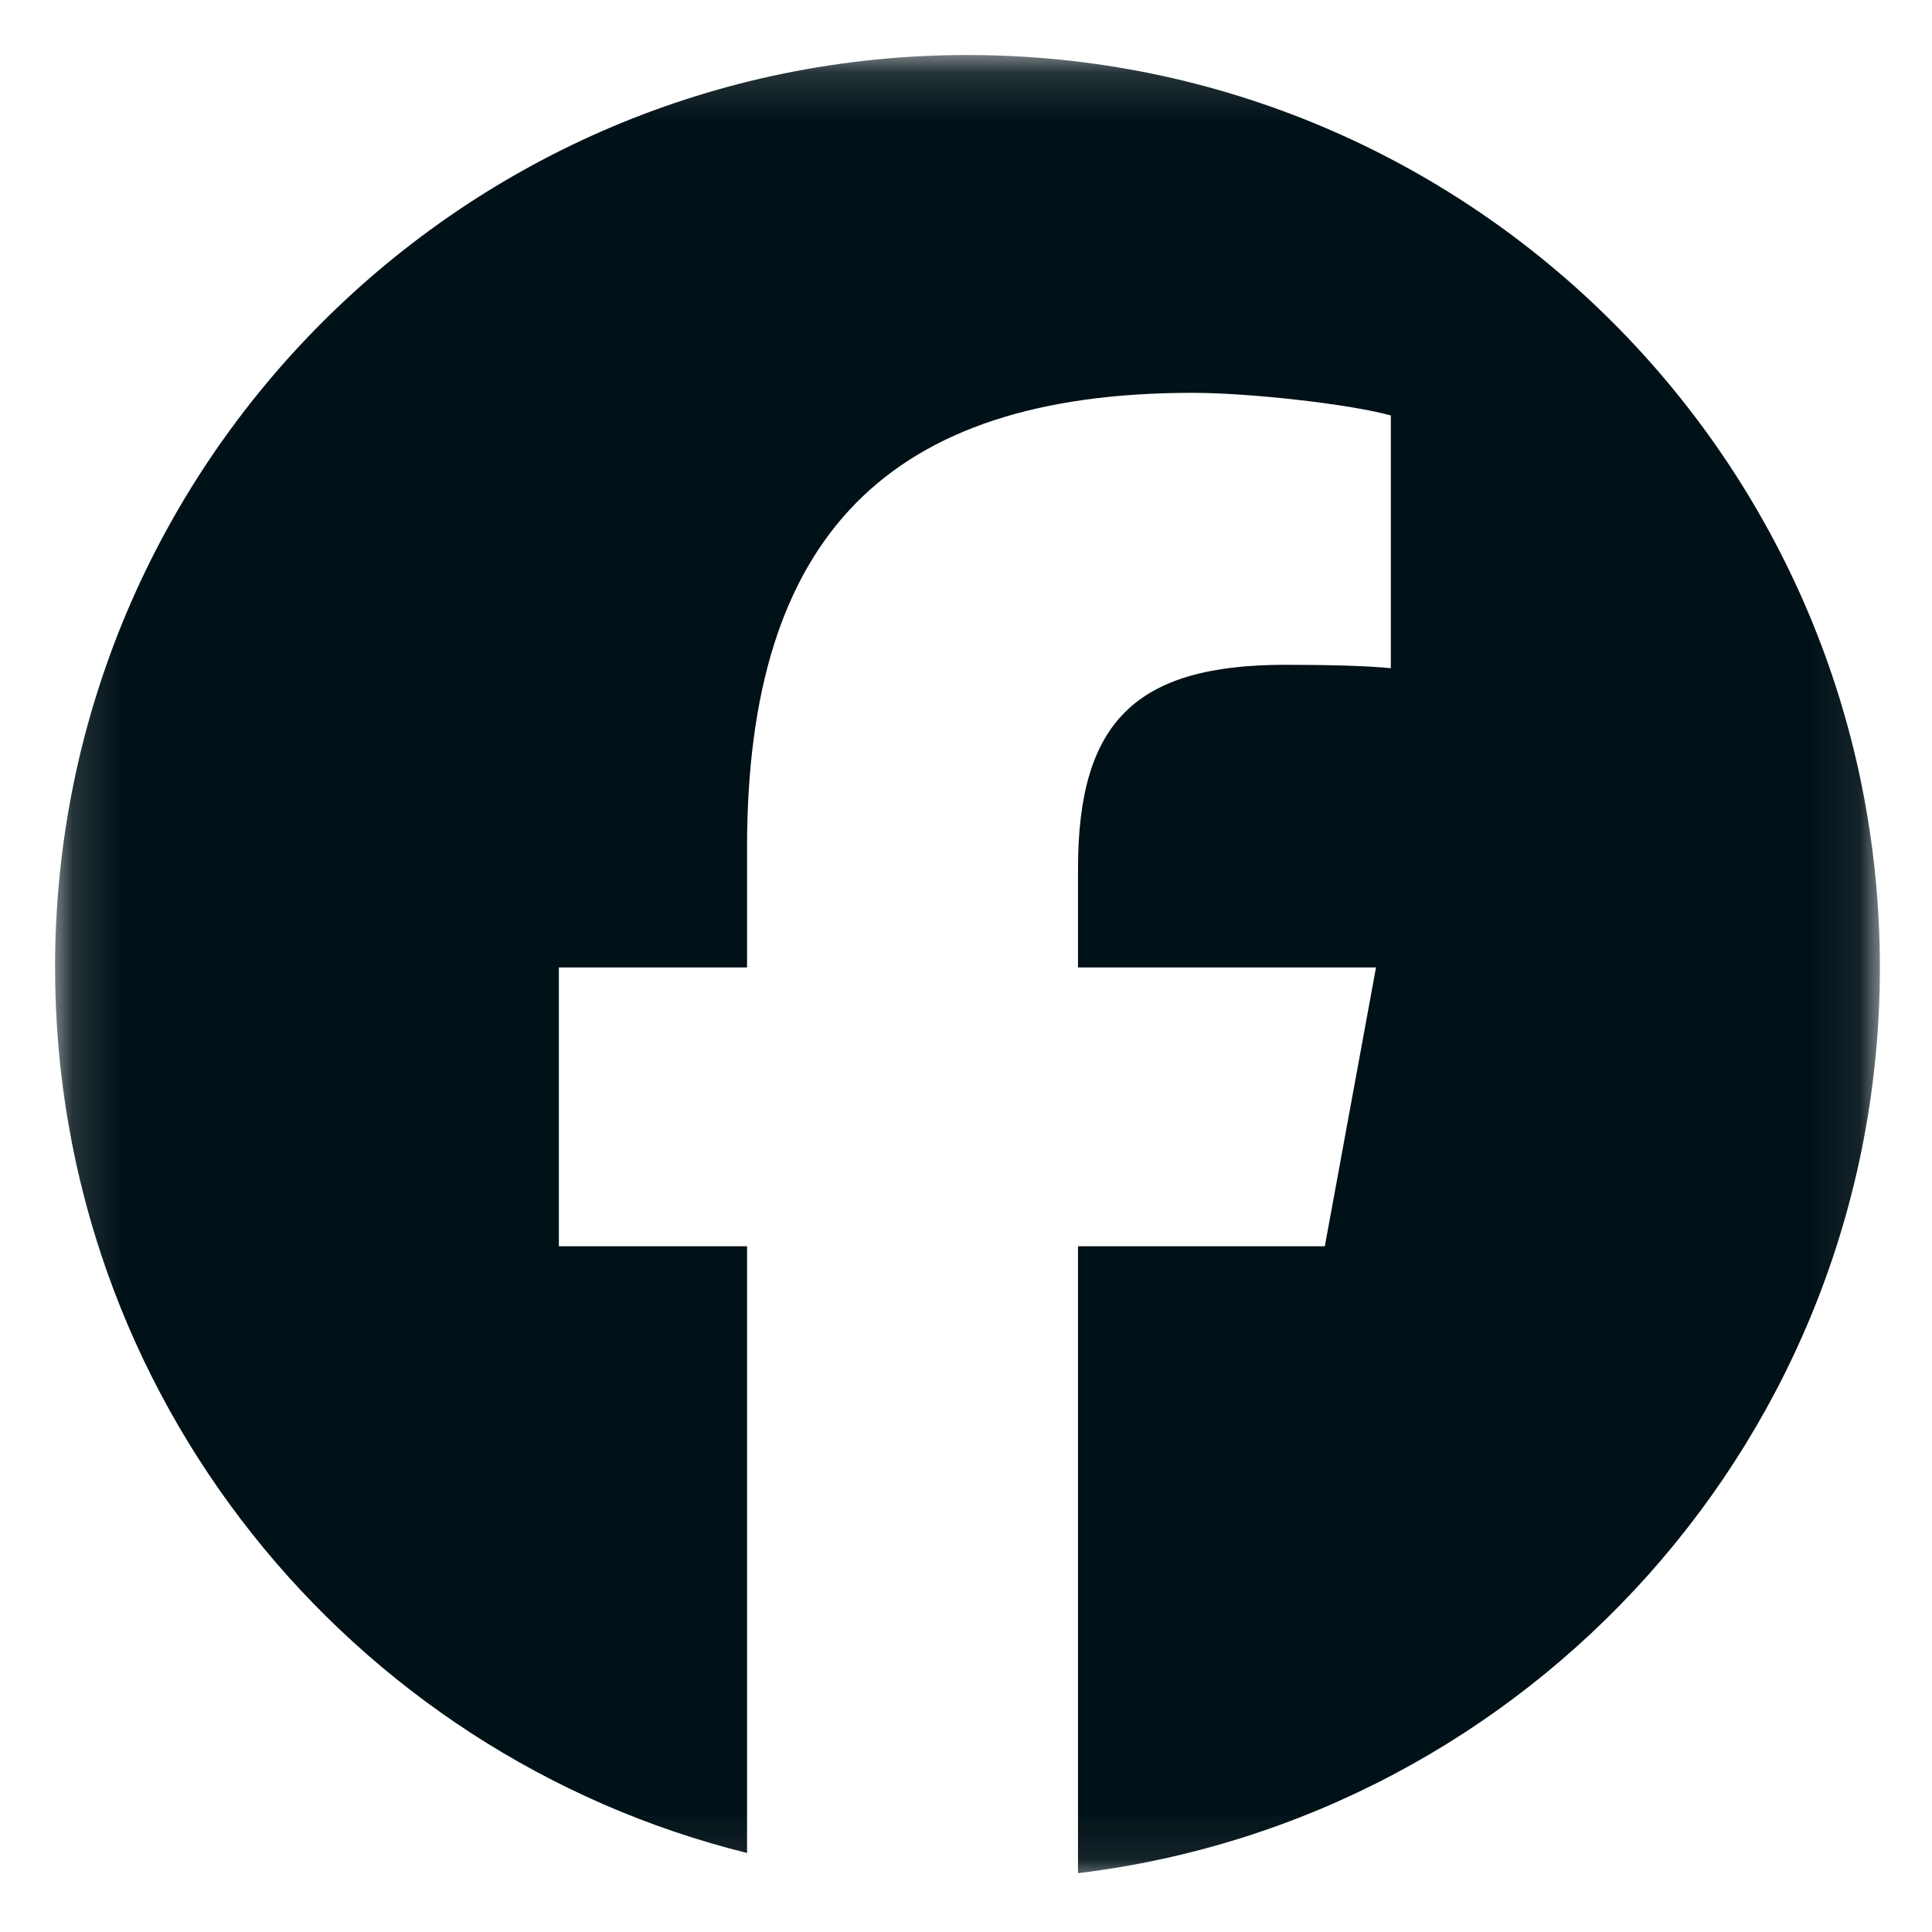 <svg width="40" height="40" viewBox="0 0 40 40" fill="none" xmlns="http://www.w3.org/2000/svg">
<mask id="mask0_141_4565" style="mask-type:luminance" maskUnits="userSpaceOnUse" x="1" y="1" width="38" height="38">
<path d="M38.921 1.139H1.14V38.92H38.921V1.139Z" fill="white"/>
</mask>
<g mask="url(#mask0_141_4565)">
<mask id="mask1_141_4565" style="mask-type:luminance" maskUnits="userSpaceOnUse" x="-7" y="-7" width="54" height="54">
<path d="M-6.417 -6.417H46.477V46.477H-6.417V-6.417Z" fill="white"/>
</mask>
<g mask="url(#mask1_141_4565)">
<path d="M38.921 20.03C38.921 9.597 30.463 1.139 20.03 1.139C9.597 1.139 1.14 9.597 1.14 20.03C1.14 28.889 7.239 36.323 15.467 38.364V25.803H11.571V20.03H15.467V17.543C15.467 11.113 18.377 8.133 24.689 8.133C25.886 8.133 27.951 8.367 28.796 8.602V13.835C28.35 13.788 27.575 13.764 26.613 13.764C23.516 13.764 22.319 14.938 22.319 17.988V20.03H28.489L27.429 25.803H22.319V38.782C31.672 37.652 38.921 29.688 38.921 20.03Z" fill="#001117"/>
</g>
</g>
</svg>
